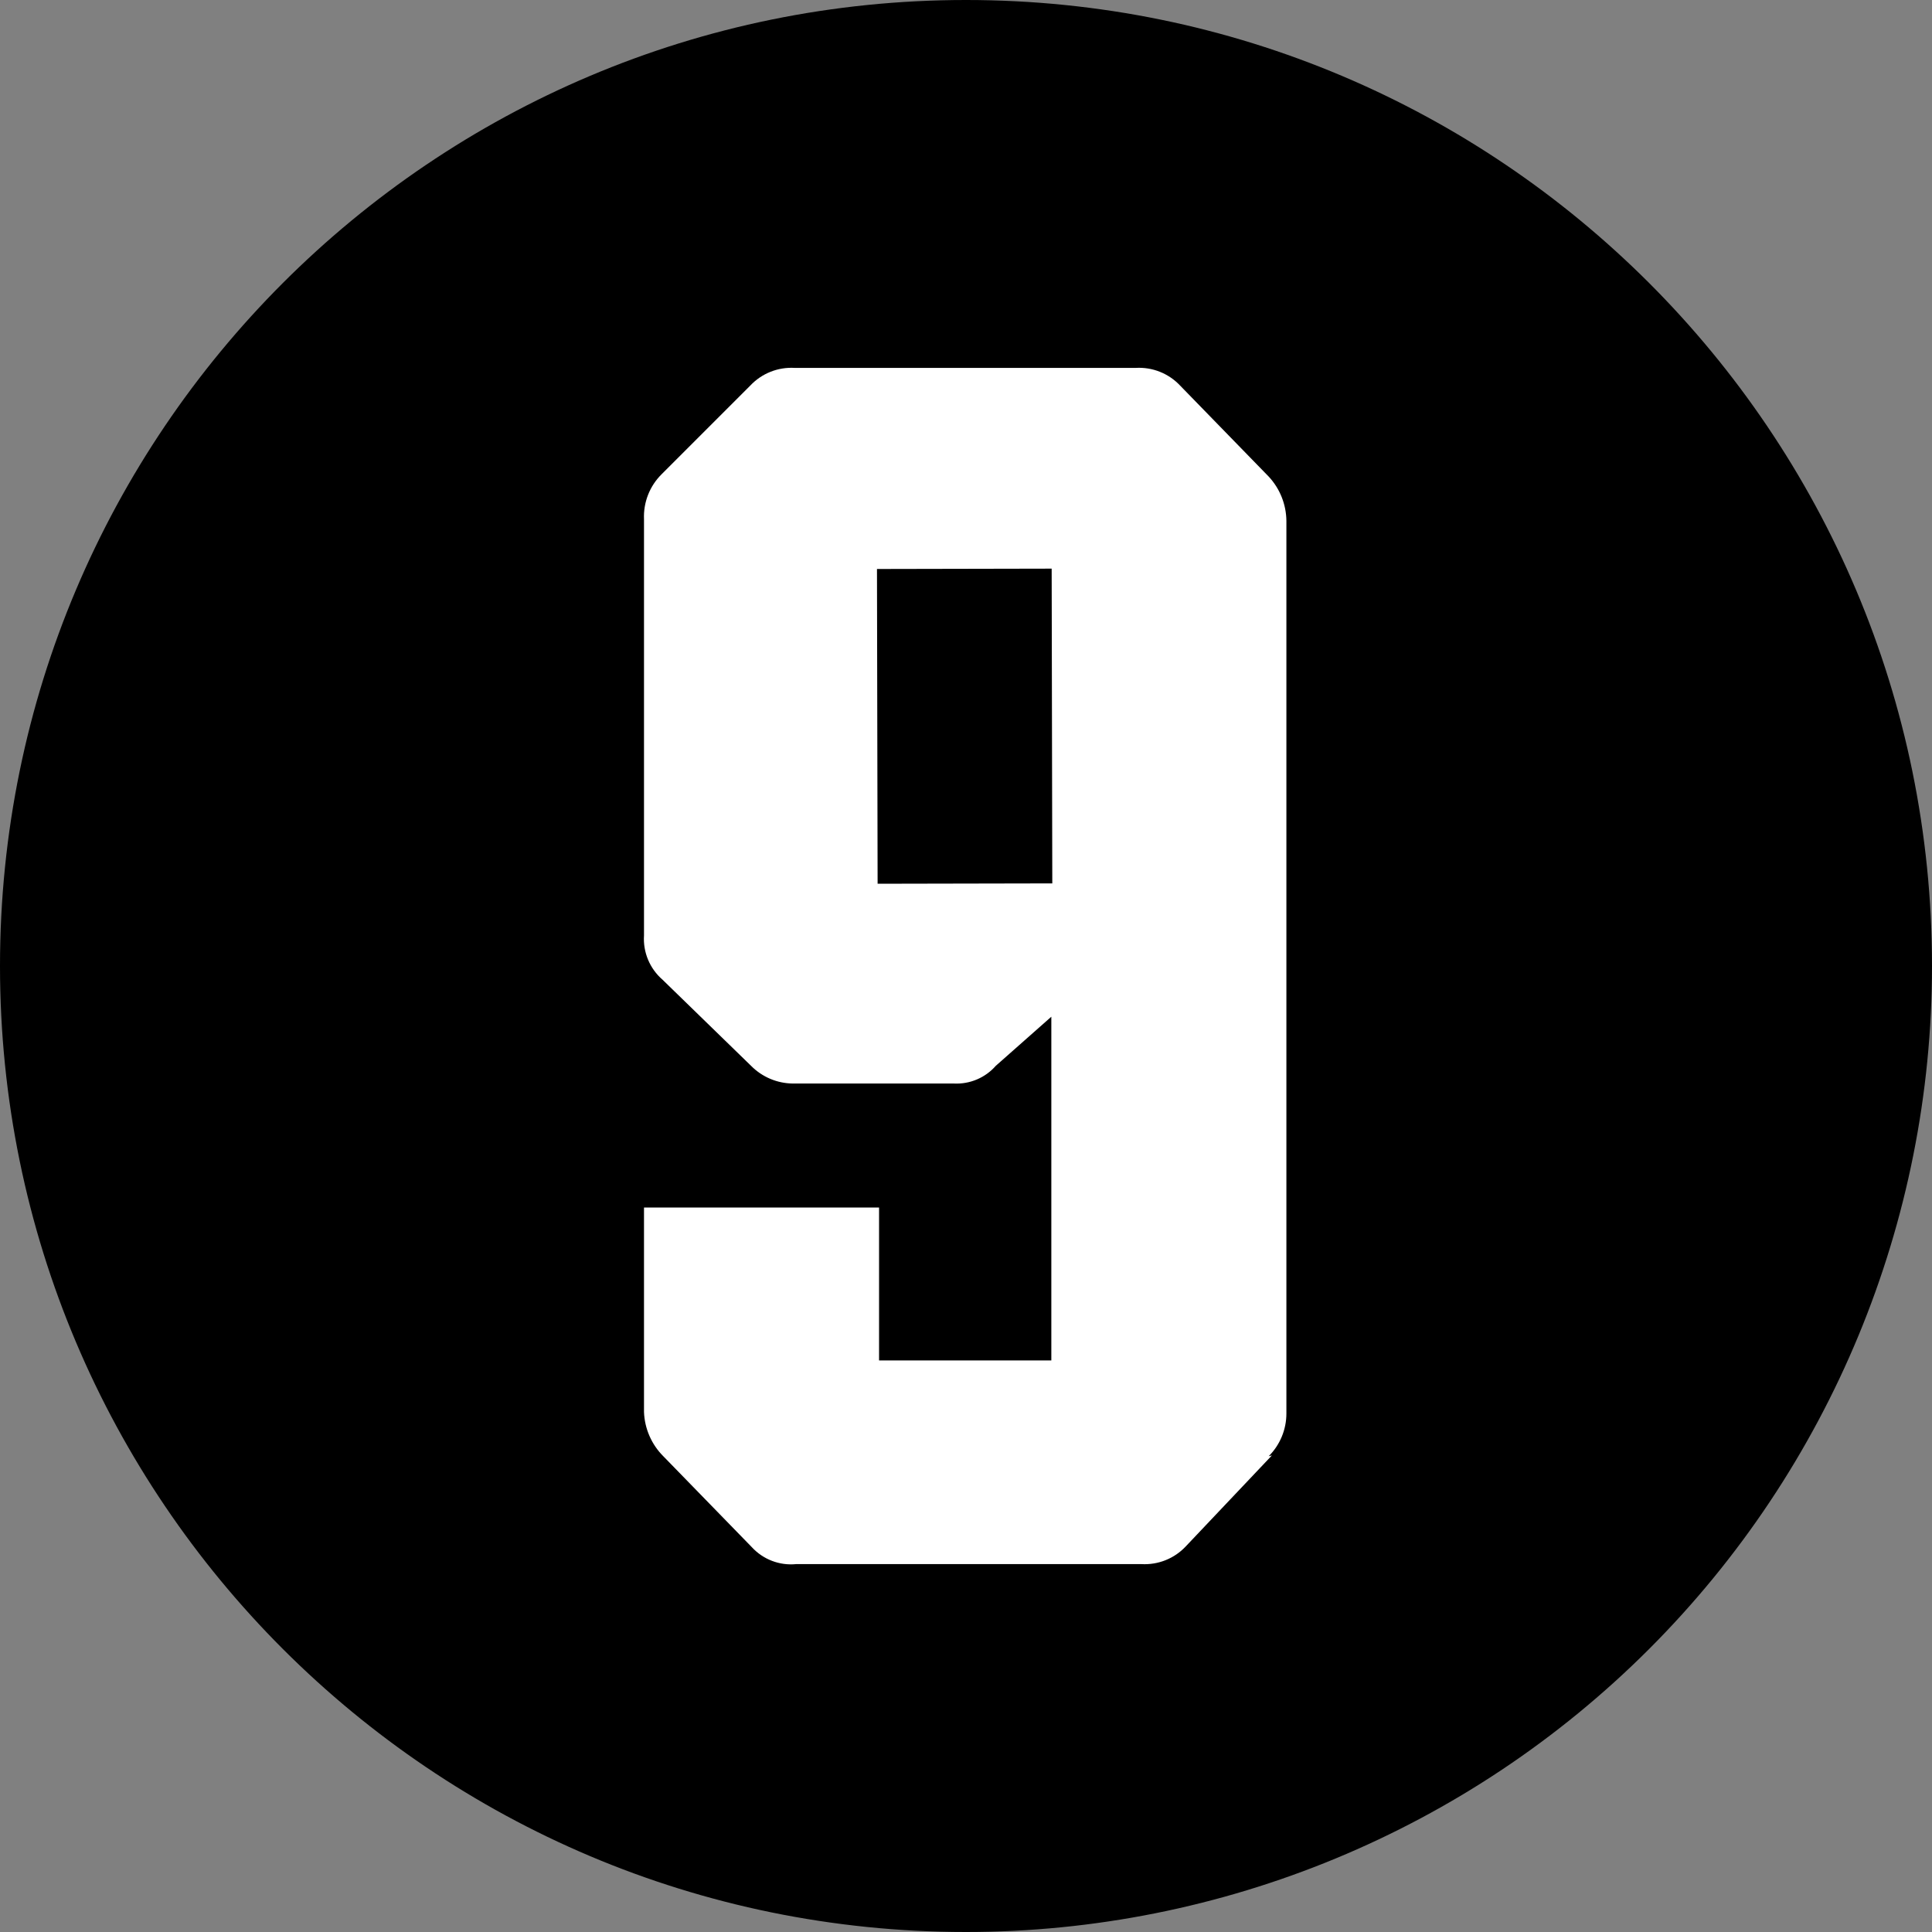 <svg height="120" viewBox="0 0 120 120" width="120" xmlns="http://www.w3.org/2000/svg"><rect x="0" y="0" width="120" height="120" fill="#808080" stroke="none"/><g fill="none" fill-rule="evenodd"><circle cx="60" cy="60" fill="#fff" r="58"/><g fill="#000" fill-rule="nonzero"><path d="m60 0c-33.137 0-60 26.863-60 60s26.863 60 60 60c15.913 0 31.174-6.321 42.426-17.574 11.252-11.252 17.574-26.513 17.574-42.426 0-33.137-26.863-60-60-60zm19 90.4-5.35 5.65c-.709.756-1.716 1.158-2.75 1.1h-21.45c-1.031.101-2.049-.288-2.75-1.05l-5.5-5.65c-.733-.732-1.162-1.715-1.2-2.75v-12.7h14.6v9.5h10.7v-21.35l-3.45 3.05c-.654.744-1.611 1.149-2.6 1.1h-10c-.978-.009-1.913-.404-2.6-1.1l-5.5-5.35c-.792-.686-1.218-1.704-1.15-2.75v-25.85c-.046-1.047.353-2.065 1.1-2.8l5.5-5.5c.709-.756 1.716-1.158 2.75-1.1h21.2c1.034-.058 2.041.344 2.75 1.1l5.5 5.65c.697.748 1.089 1.728 1.1 2.75v55.45c-.001.994-.397 1.947-1.1 2.65z"/><path d="m54.471 35.356h10.85v19.55h-10.85z" transform="matrix(1 -.002 .002 1 -.071 .094)"/></g></g></svg>